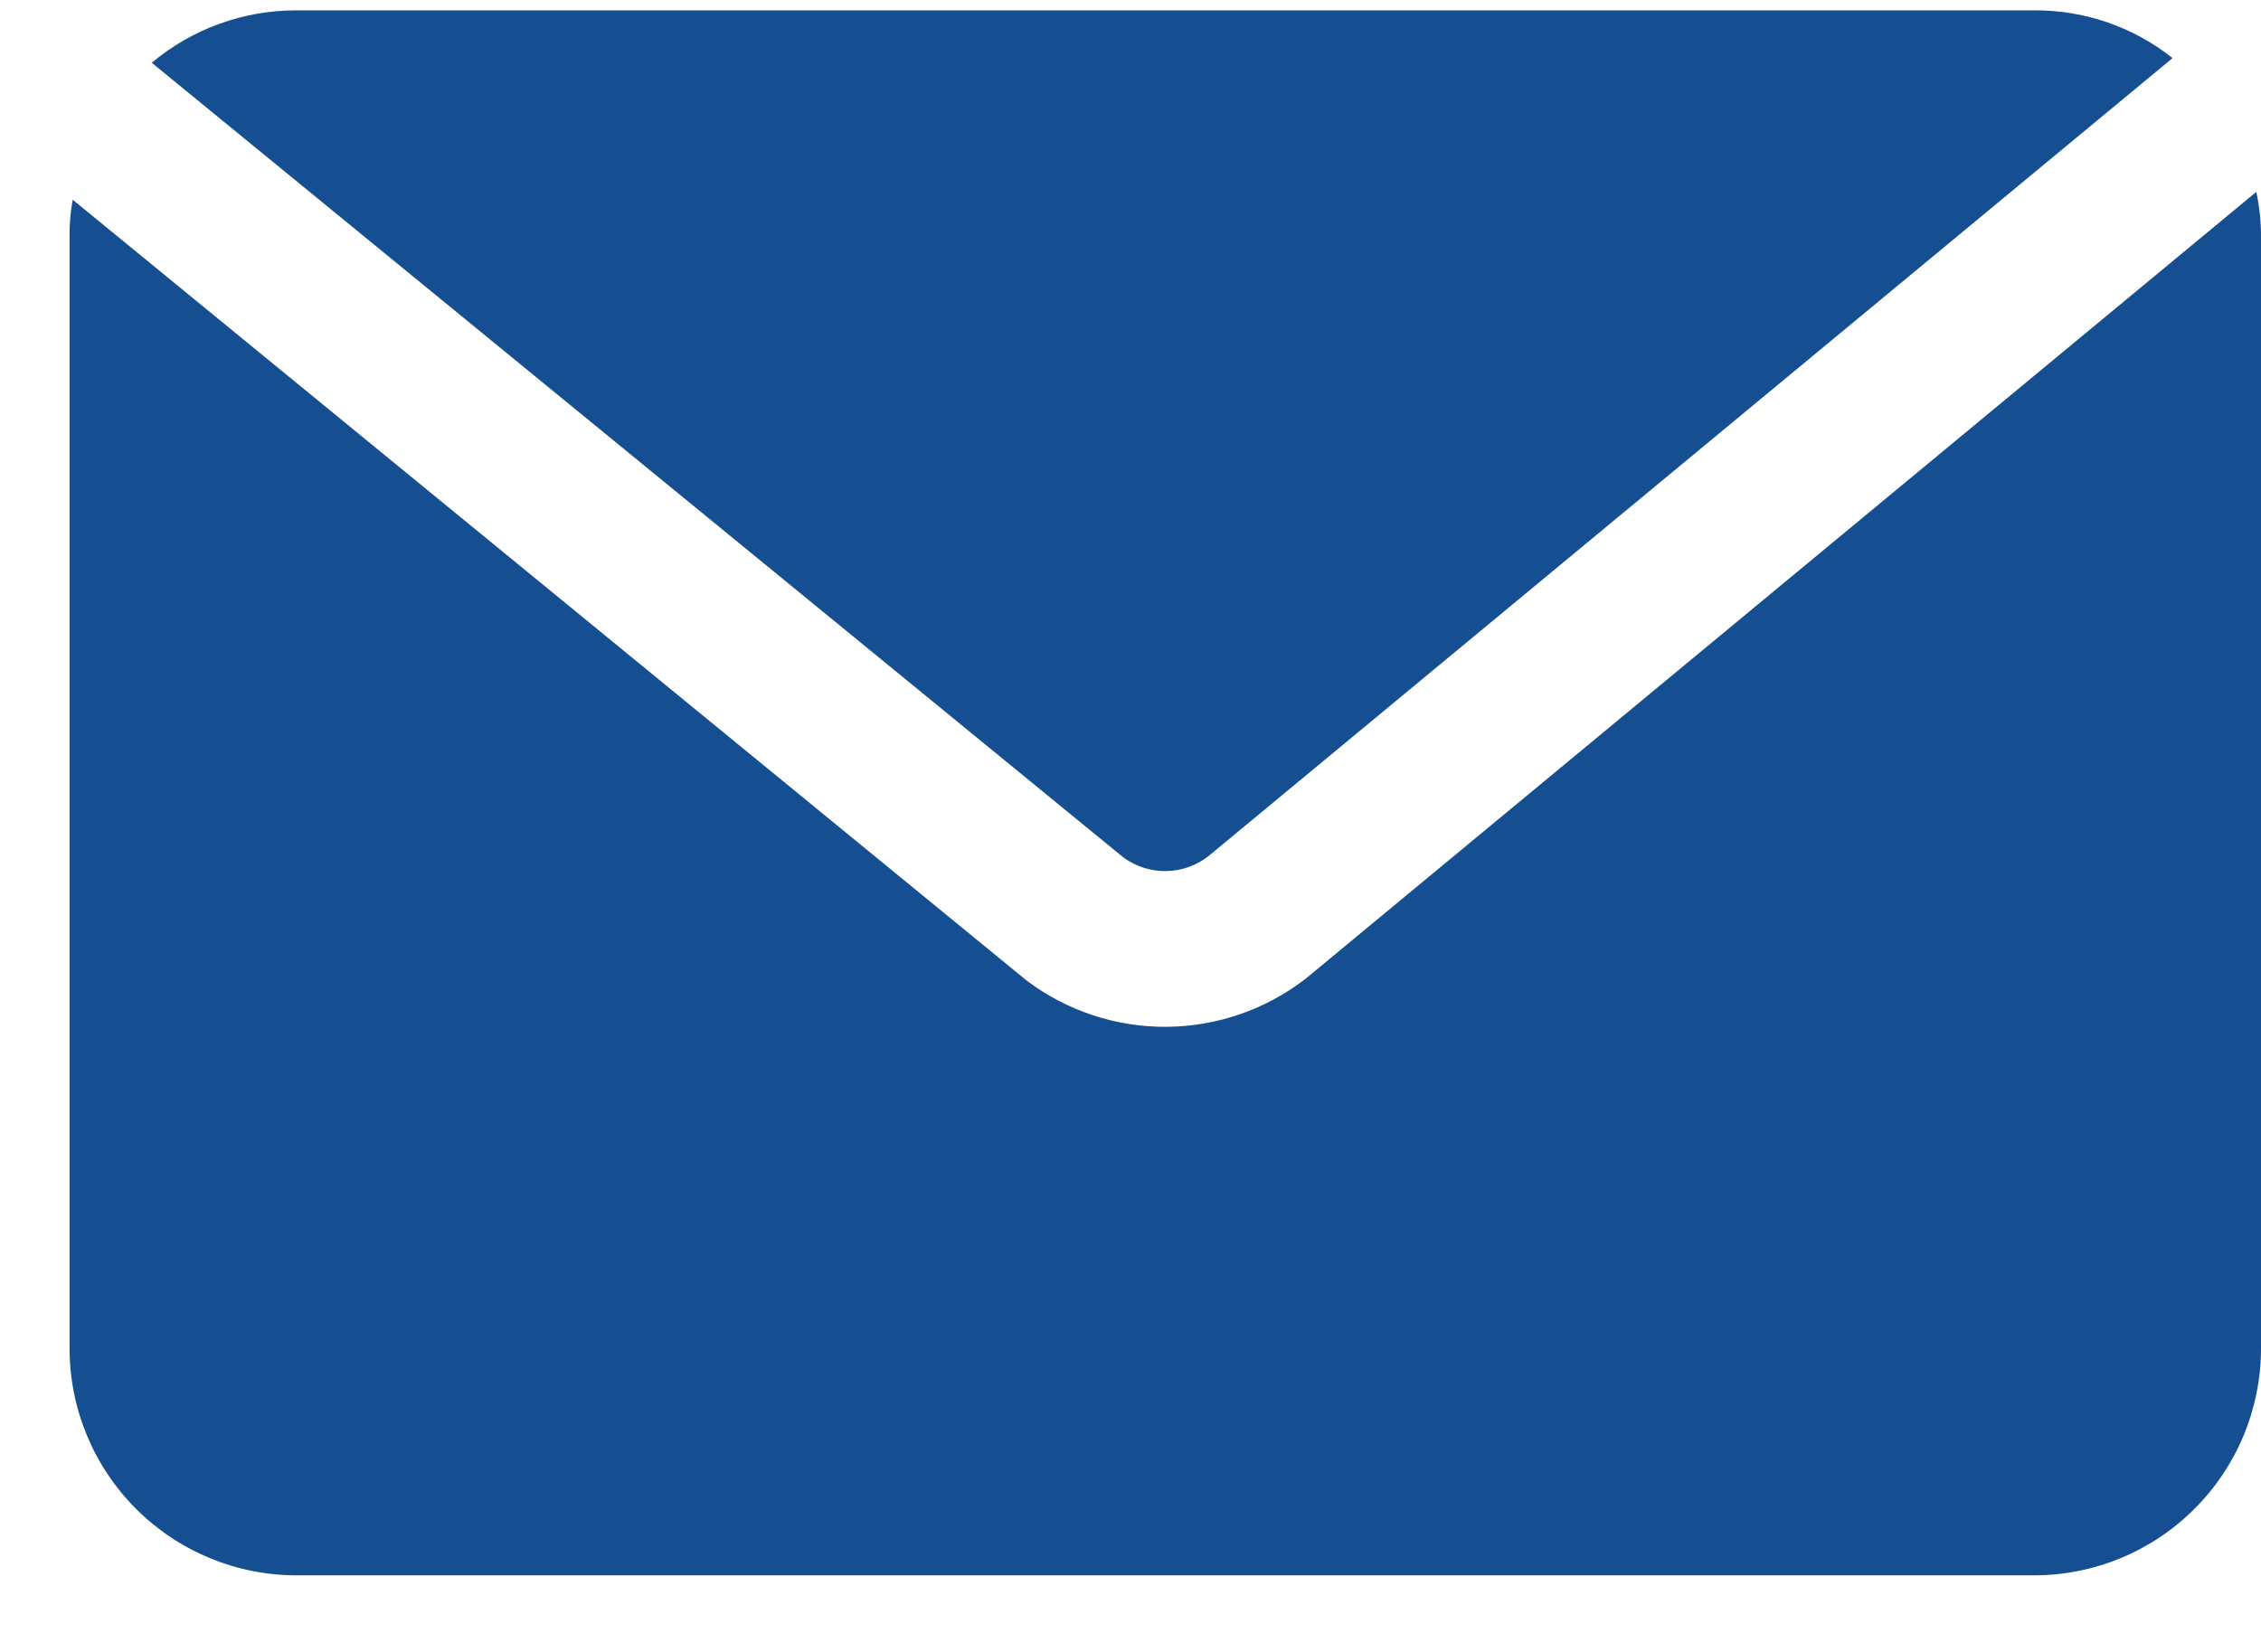 <svg width="26" height="19" viewBox="0 0 26 19" fill="none" xmlns="http://www.w3.org/2000/svg">
<path d="M13.895 9.848L24.983 0.668C24.53 0.308 23.968 0.115 23.39 0.119H3.41C2.801 0.118 2.211 0.331 1.745 0.722L12.923 9.866C13.065 9.968 13.236 10.022 13.412 10.019C13.587 10.016 13.756 9.956 13.895 9.848L13.895 9.848Z" fill="#154F91"/>
<path d="M3.41 18.119H23.39C24.082 18.119 24.746 17.844 25.235 17.354C25.725 16.865 26 16.201 26 15.509V2.729C26.001 2.553 25.983 2.378 25.946 2.207L15.02 11.252C14.562 11.609 13.999 11.805 13.418 11.81C12.837 11.815 12.271 11.628 11.807 11.279L0.836 2.297C0.81 2.439 0.798 2.584 0.8 2.729V15.509C0.8 16.201 1.075 16.865 1.565 17.355C2.054 17.844 2.718 18.119 3.41 18.119L3.41 18.119Z" fill="#154F91"/>
</svg>
